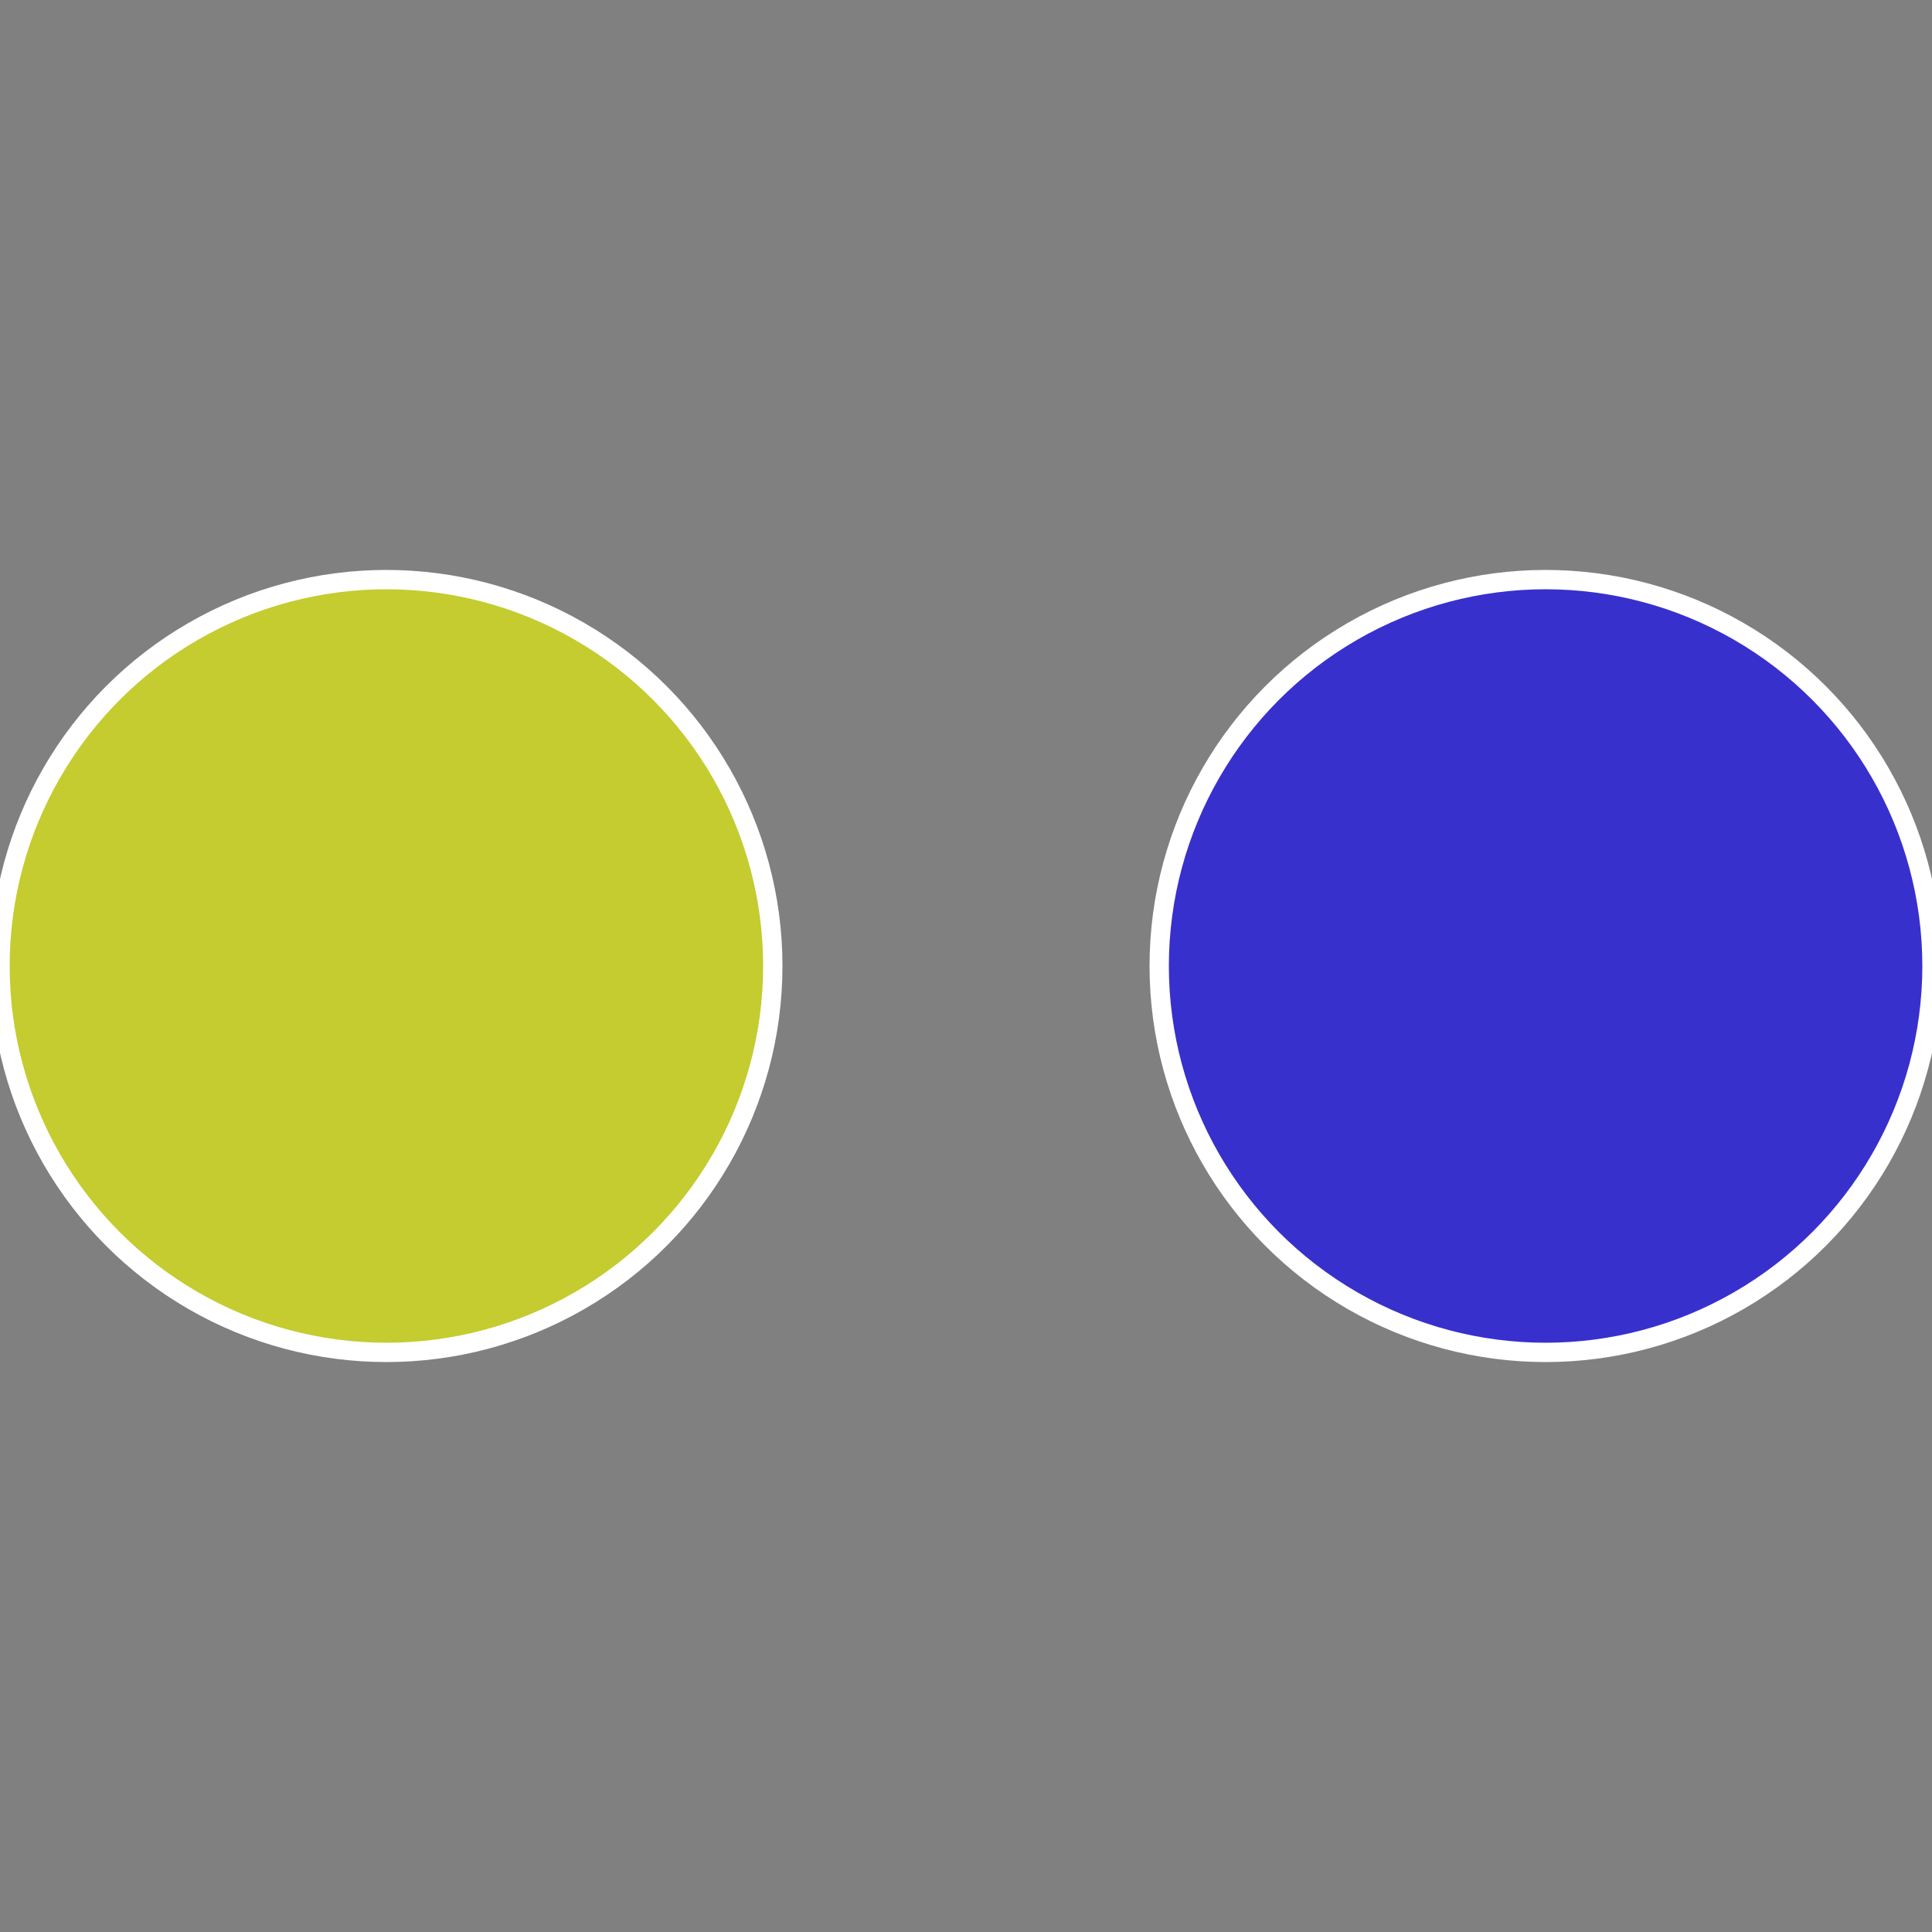 <?xml version="1.0" standalone="no"?>
<svg width="500" height="500" viewBox="-1 -1 2 2" xmlns="http://www.w3.org/2000/svg">
 
                <rect x="-1" y="-1" width="2" height="2" fill="#808080" stroke="none"/>
 
                <circle cx="0.6" cy="0" r="0.4" fill="#3830cc" stroke="#fff" stroke-width="1%" />
             
                <circle cx="-0.6" cy="7.3478807948841E-17" r="0.4" fill="#c4cc30" stroke="#fff" stroke-width="1%" />
            </svg>
